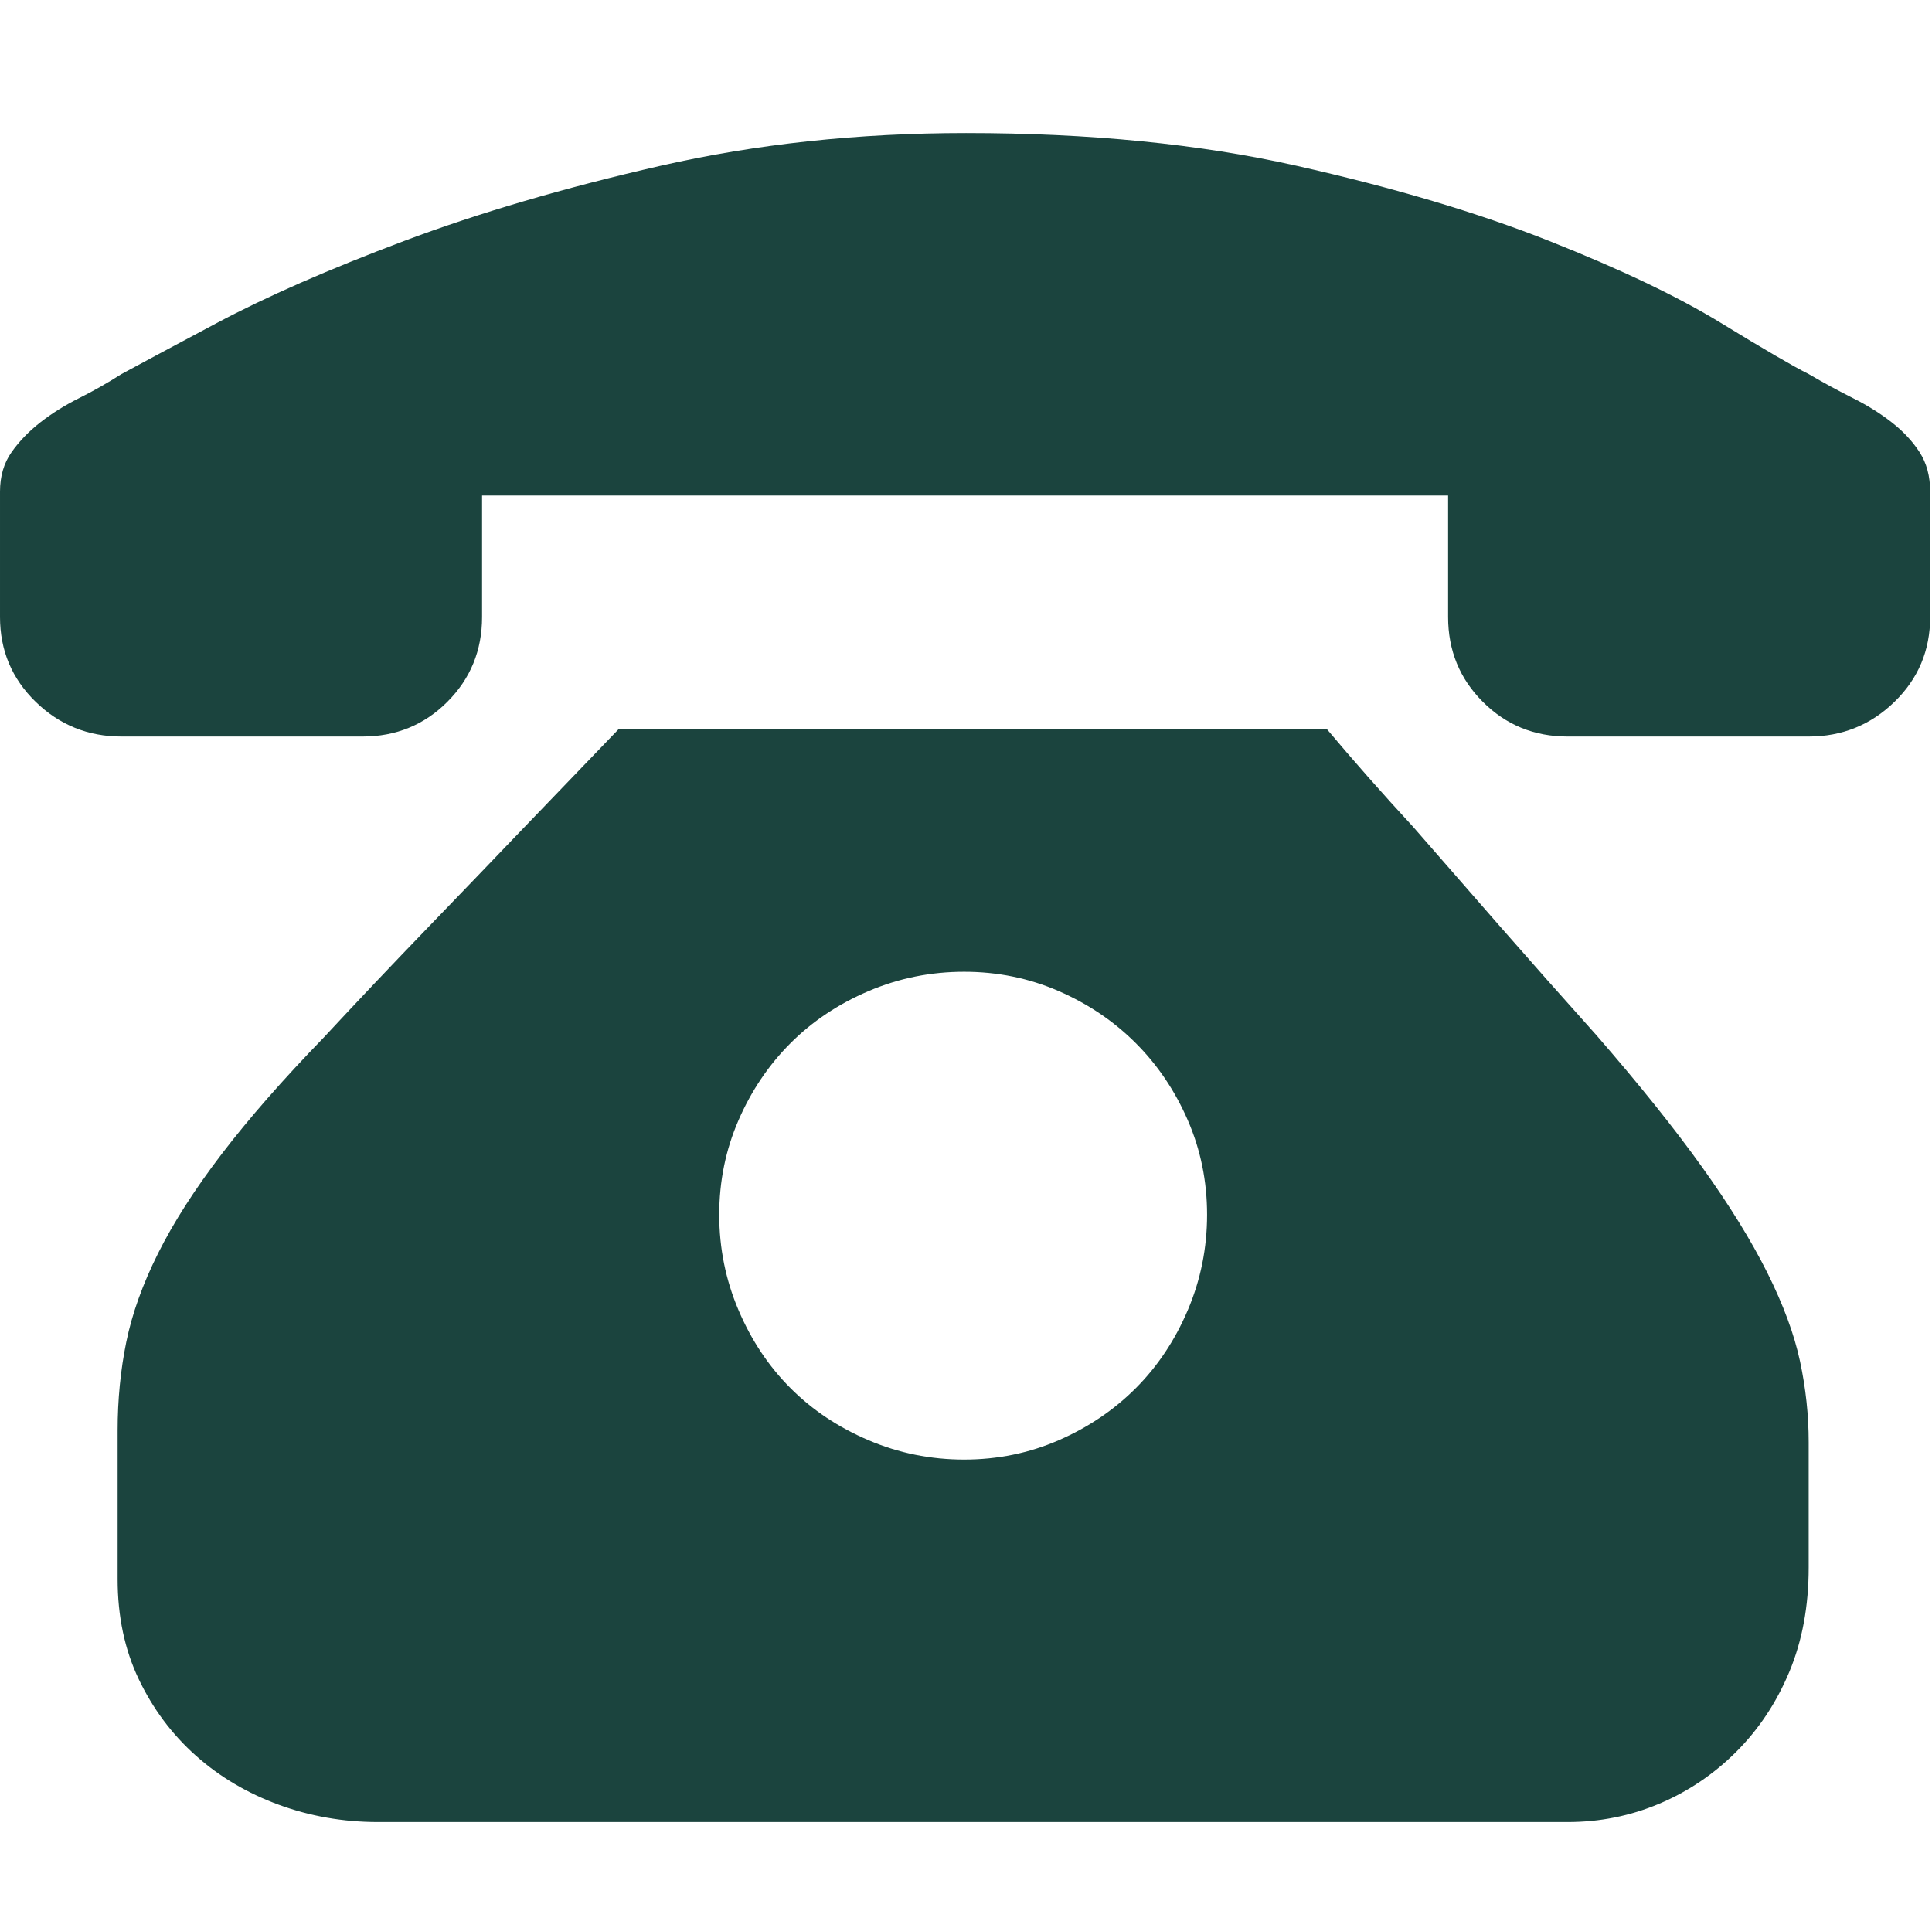 <?xml version="1.0" standalone="no"?><!DOCTYPE svg PUBLIC "-//W3C//DTD SVG 1.1//EN" "http://www.w3.org/Graphics/SVG/1.1/DTD/svg11.dtd"><svg t="1712137436560" class="icon" viewBox="0 0 1026 1024" version="1.1" xmlns="http://www.w3.org/2000/svg" p-id="1245" xmlns:xlink="http://www.w3.org/1999/xlink" width="200.391" height="200"><path d="M704.512 387.072q21.504 25.6 46.08 52.224 20.48 23.552 45.568 52.224t51.712 58.368q33.792 38.912 55.808 69.632t34.816 56.32 17.408 47.104 4.608 43.008l0 66.56q0 30.72-10.24 55.296t-28.16 42.496-40.96 27.648-48.64 9.728l-631.808 0q-27.648 0-52.736-9.216t-44.032-26.112-30.208-40.448-11.264-53.248l0-78.848q0-24.576 4.608-47.104t16.896-47.104 33.792-52.736 54.272-61.952q26.624-28.672 54.784-57.856t50.688-52.736q26.624-27.648 51.2-53.248l375.808 0zM512 775.168q26.624 0 50.176-10.24t40.96-27.648 27.648-41.472 10.24-50.688-10.24-50.176-27.648-40.96-40.96-27.648-50.176-10.24-50.688 10.24-41.472 27.648-27.648 40.96-10.24 50.176 10.24 50.688 27.648 41.472 41.472 27.648 50.688 10.24zM1025.024 263.168l0 64.512q0 26.624-18.944 45.056t-45.568 18.432l-128 0q-26.624 0-45.056-18.432t-18.432-45.056l0-64.512-513.024 0 0 64.512q0 26.624-18.432 45.056t-45.056 18.432l-128 0q-26.624 0-45.568-18.432t-18.944-45.056l0-64.512 0-2.048q0-12.288 6.144-20.992t15.36-15.872 20.48-12.8 22.528-12.8q11.264-6.144 50.688-27.136t99.328-43.52 136.192-39.936 162.304-17.408q98.304 0 175.616 17.408t134.144 39.936 91.136 43.52 46.592 27.136q12.288 7.168 23.552 12.8t20.48 12.8 14.848 15.872 5.632 20.992l0 2.048z" fill="#1b443e" p-id="1246"></path></svg>
